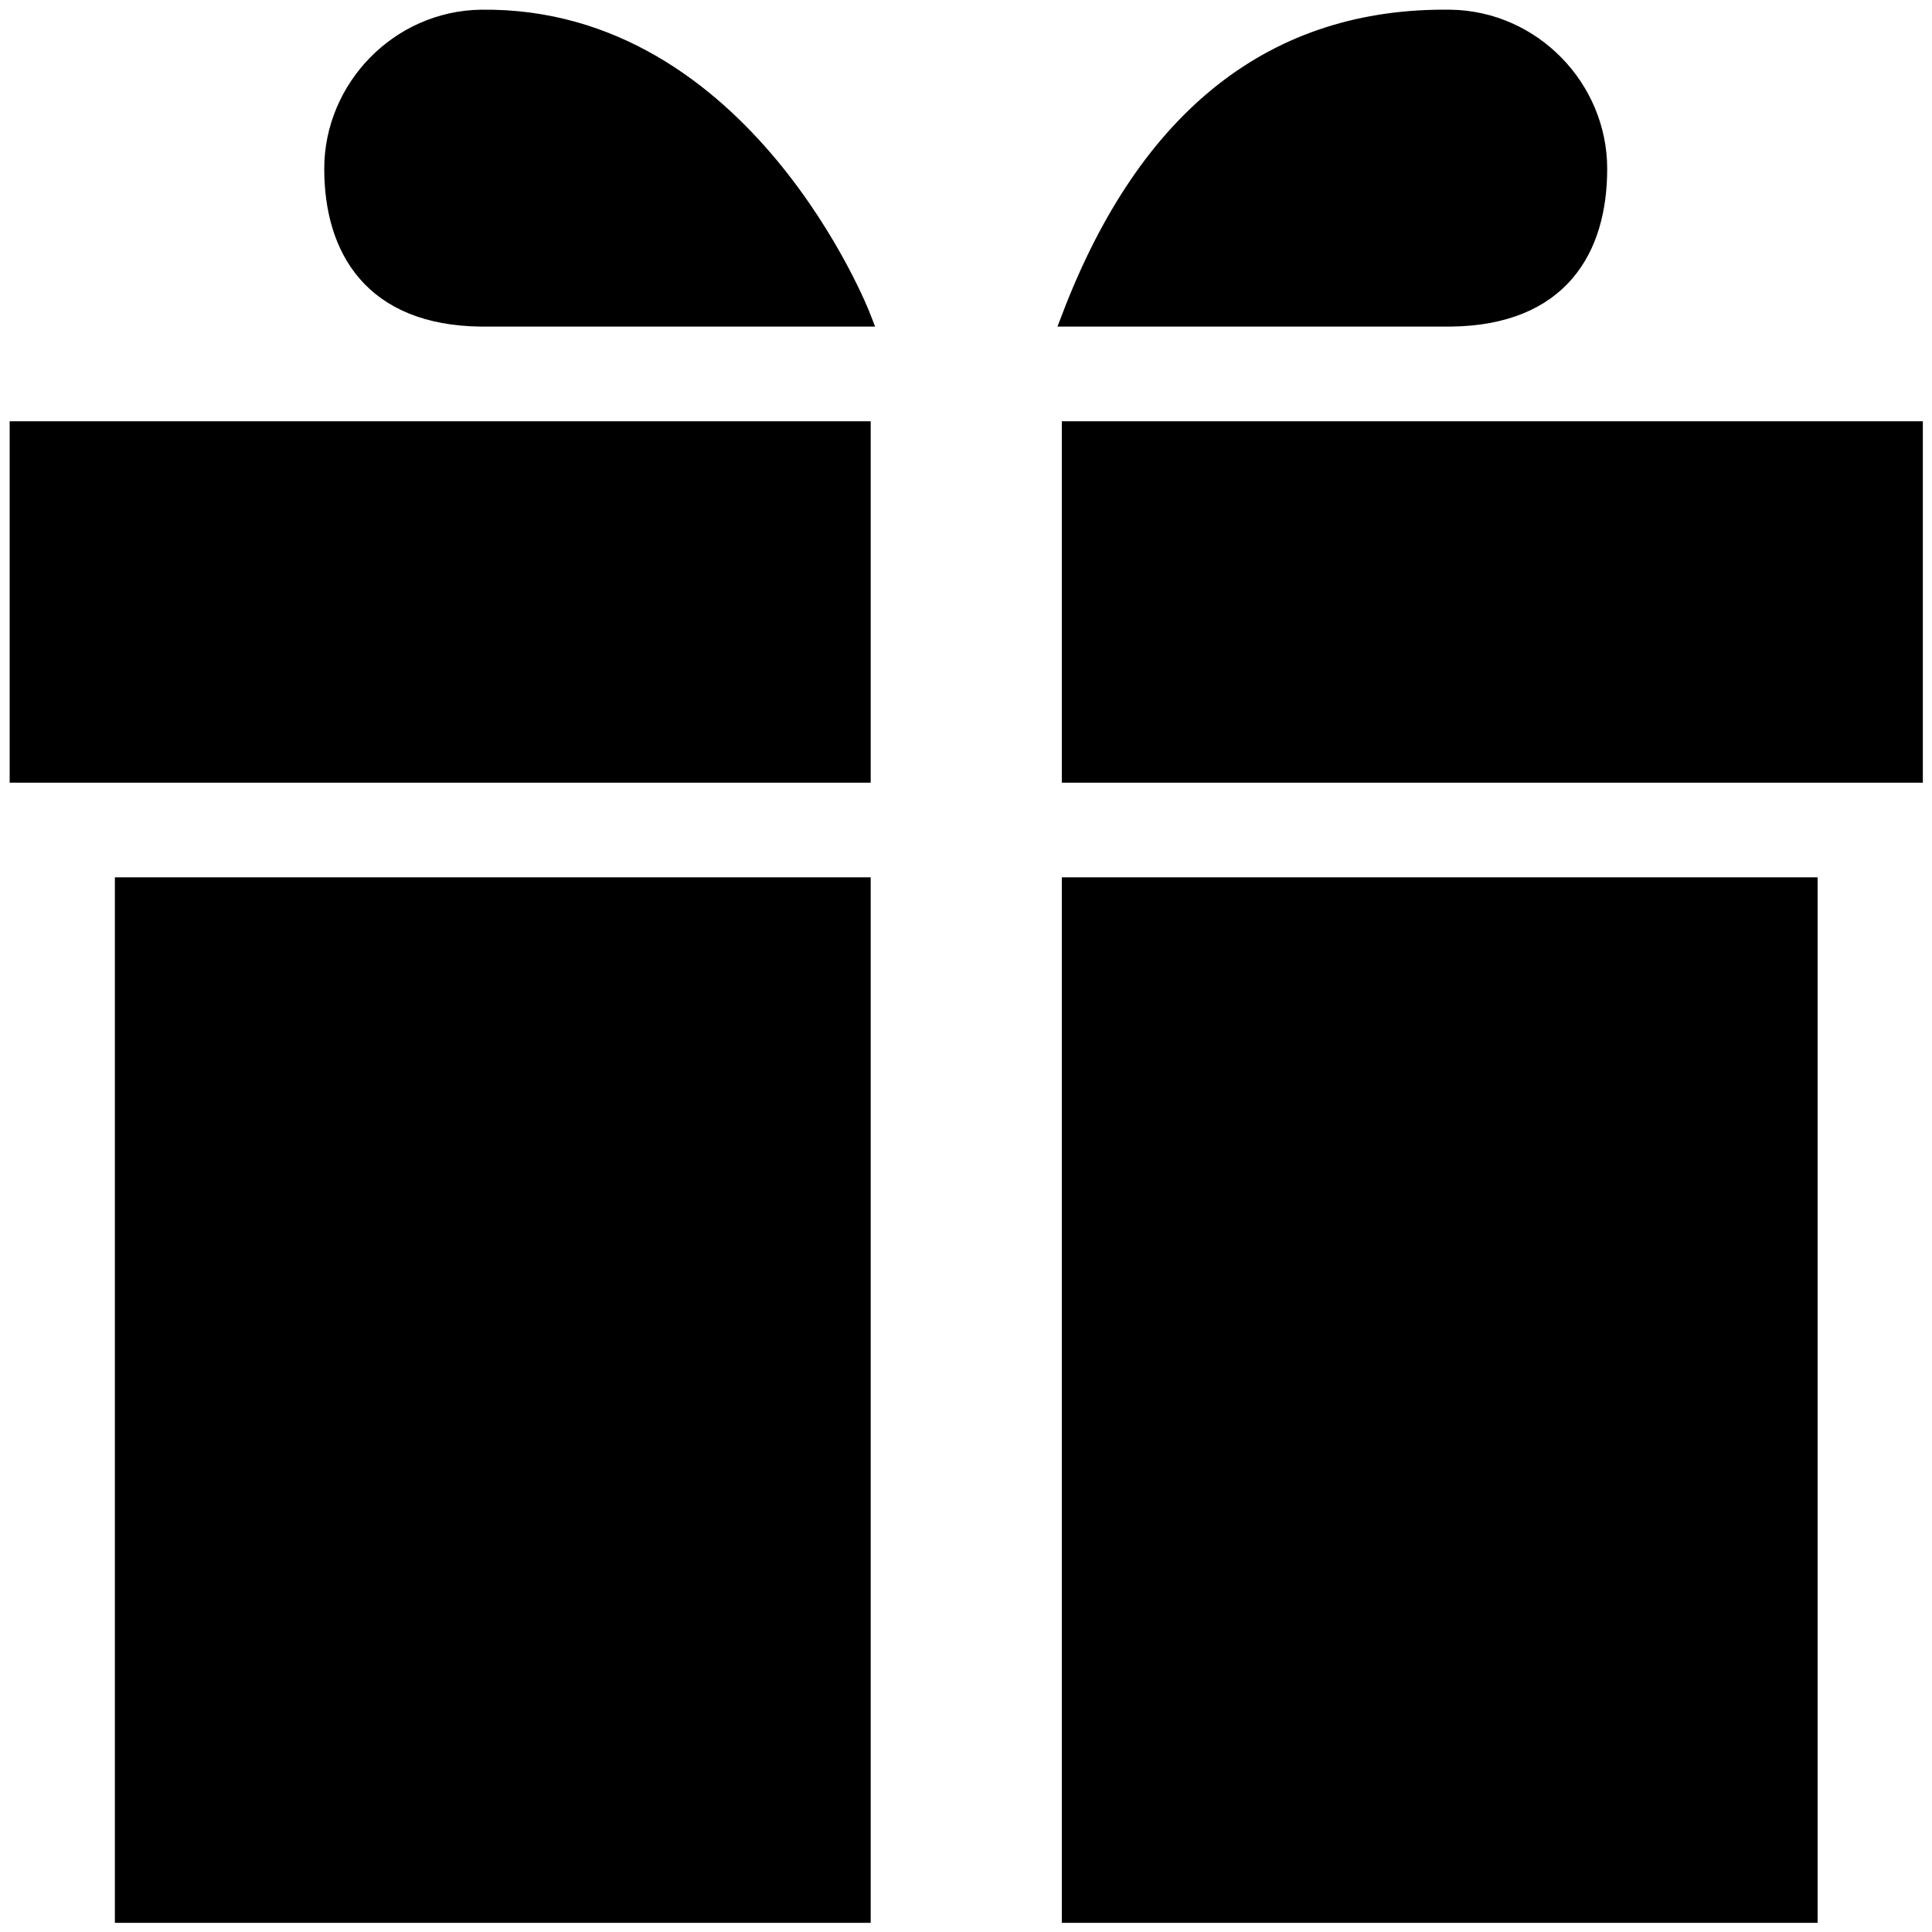 <svg width="100" height="100" xmlns="http://www.w3.org/2000/svg" xmlns:xlink="http://www.w3.org/1999/xlink" class="icon icon-gift sign-up-new-benefits__icon">
 <defs>
  <symbol viewBox="0 0 100 100" id="icons-gift">
   <path id="svg_1" d="m55.459,99.026l0,-53.114l38.121,0l0,53.114l-38.12,0l-0.001,0zm-49.013,0l0,-53.114l38.121,0l0,53.114l-38.121,0zm49.013,-59.016l0,-17.704l43.567,0l0,17.705l-43.567,0l0,-0.001zm-54.459,0l0,-17.704l43.567,0l0,17.705l-43.567,0l0,-0.001zm74.064,-39.008c4.248,0.059 7.624,3.6 7.624,7.73c0,4.132 -1.96,7.614 -7.624,7.673l-19.604,0c3.974,-10.387 10.564,-15.521 19.604,-15.403zm-30.497,15.403l-19.66,0c-5.609,-0.06 -7.624,-3.541 -7.624,-7.672s3.377,-7.672 7.624,-7.731c13.615,-0.177 19.66,15.403 19.66,15.403z" stroke="null"/>
  </symbol>
 </defs>
 <g>
  <title>Layer 1</title>
  <use id="svg_2" fill="#000000" xlink:href="#icons-gift"/>
 </g>
</svg>